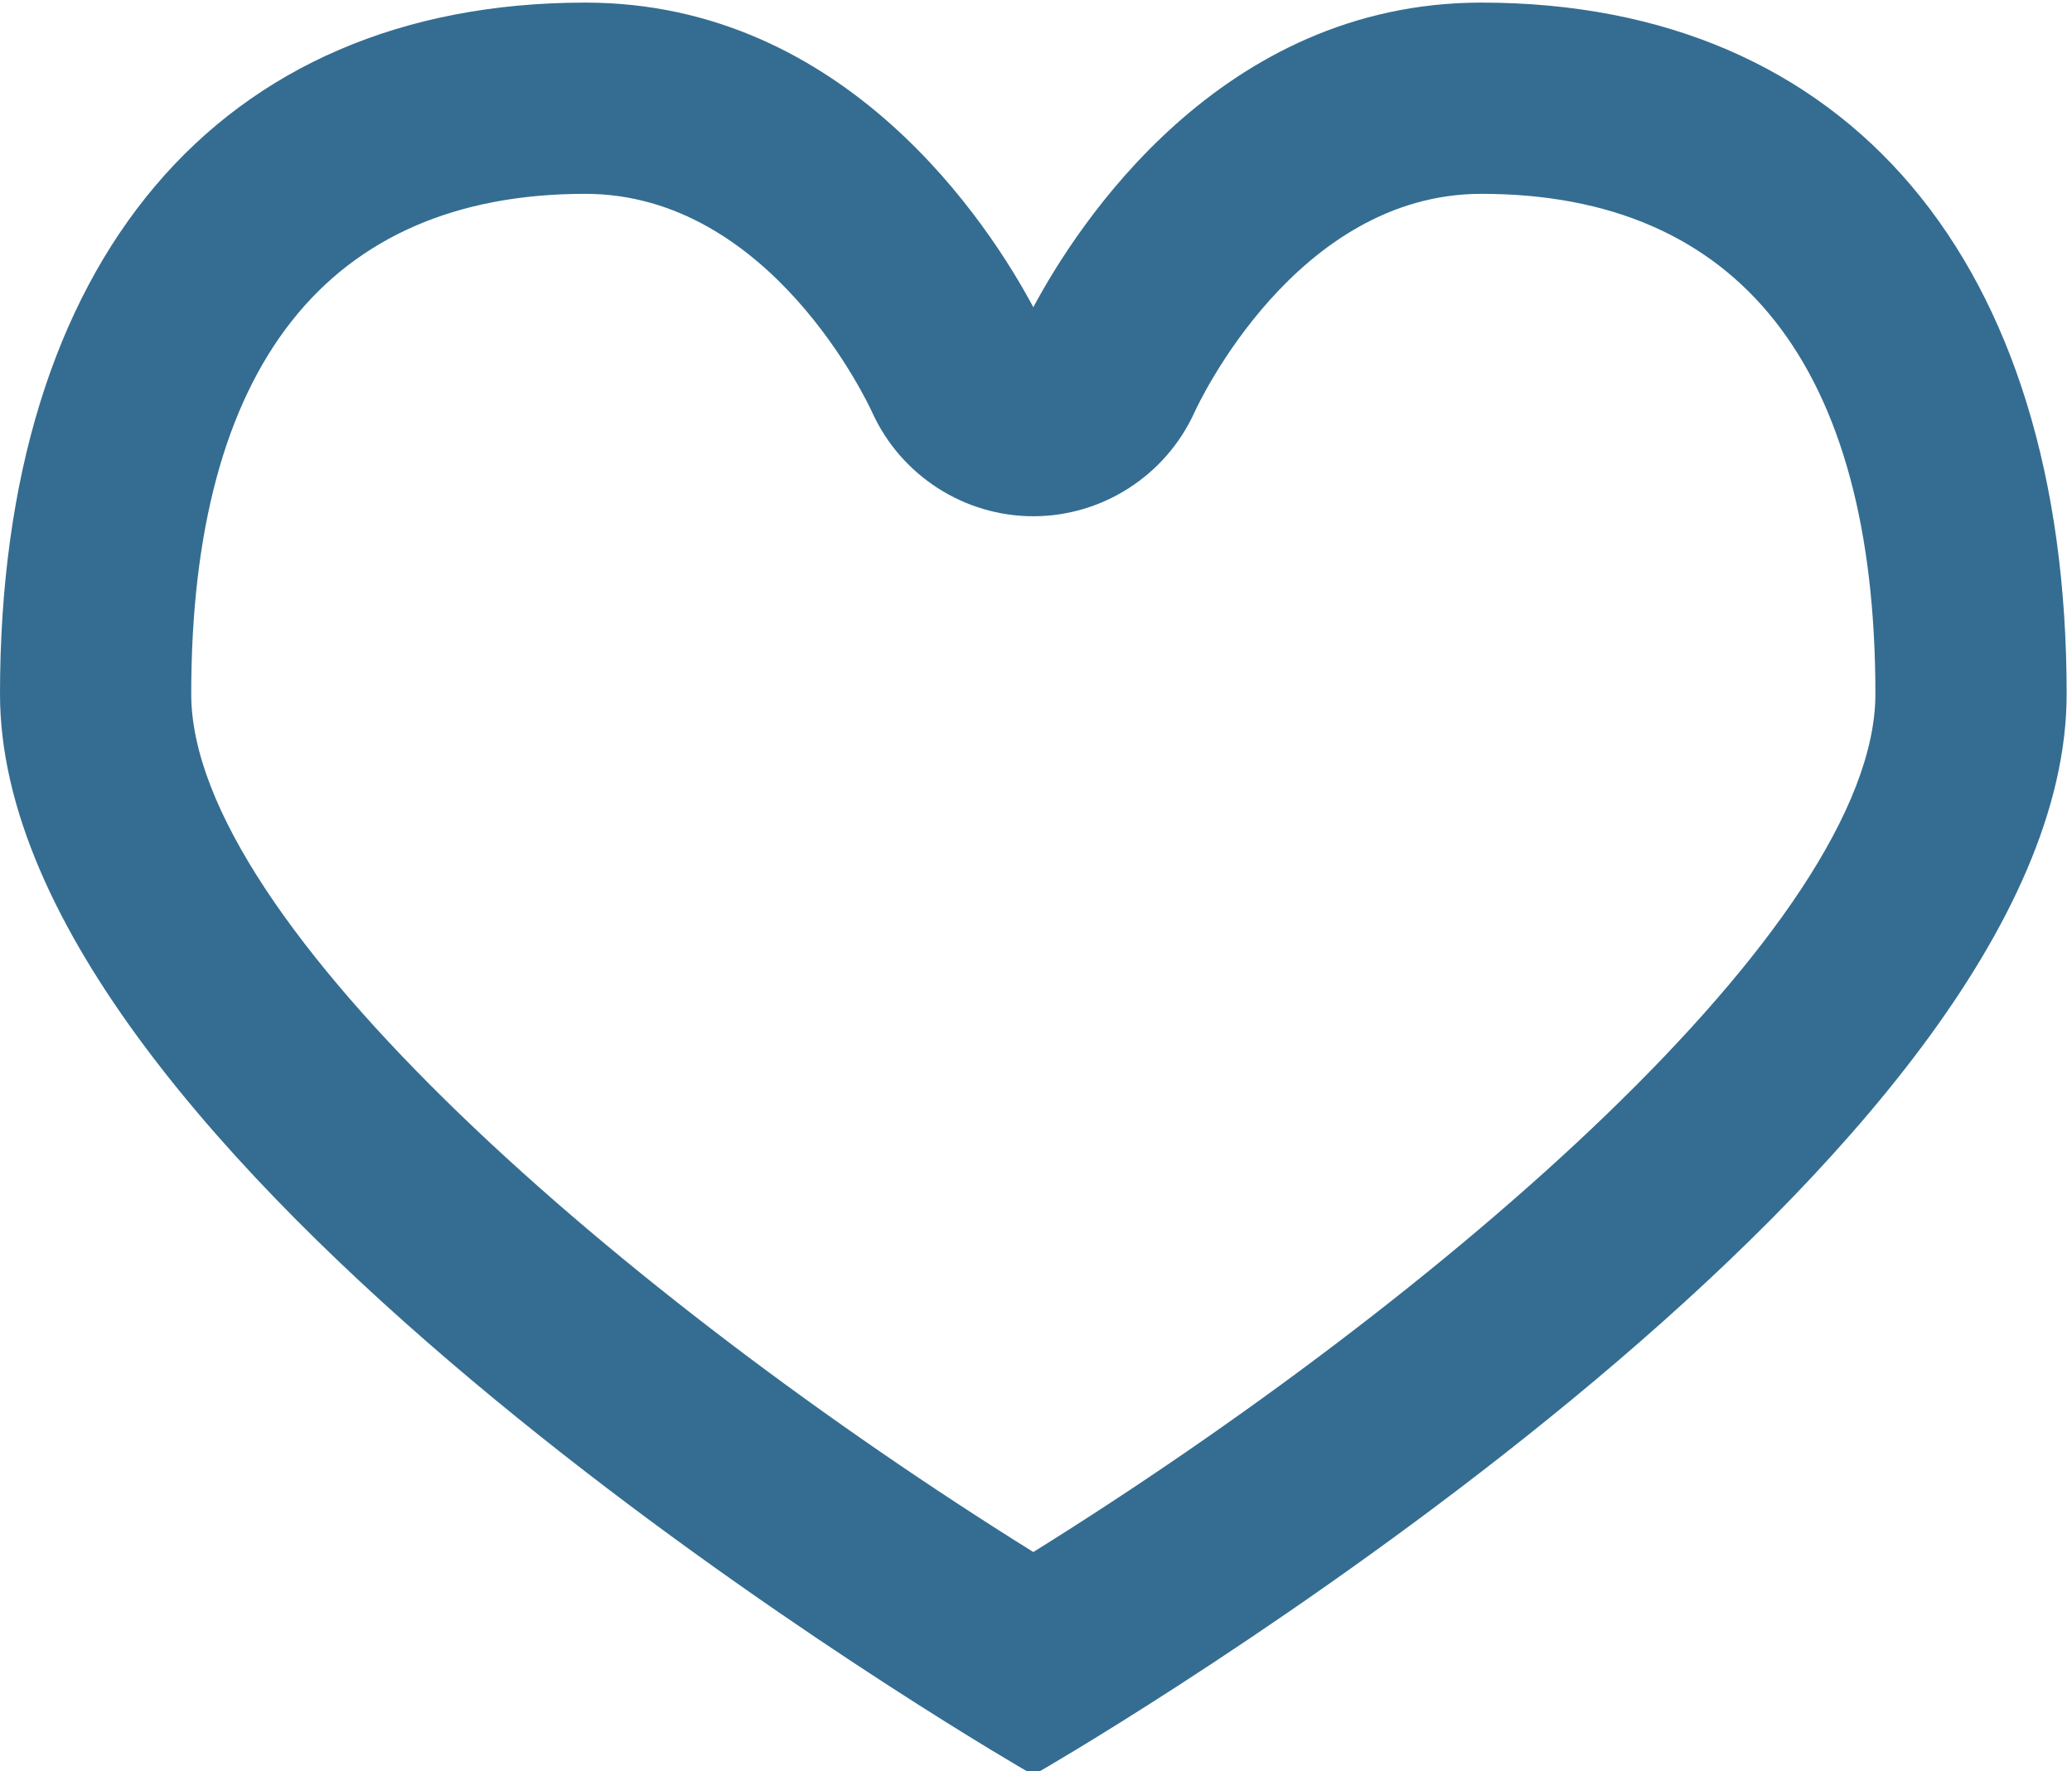 <?xml version="1.0" encoding="utf-8"?>
<!-- Generator: Adobe Illustrator 15.1.0, SVG Export Plug-In . SVG Version: 6.00 Build 0)  -->
<!DOCTYPE svg PUBLIC "-//W3C//DTD SVG 1.1//EN" "http://www.w3.org/Graphics/SVG/1.1/DTD/svg11.dtd">
<svg version="1.1" id="Слой_1" xmlns="http://www.w3.org/2000/svg" xmlns:xlink="http://www.w3.org/1999/xlink" x="0px" y="0px"
	 width="141.732px" height="121.172px" viewBox="0 0 141.732 121.172" enable-background="new 0 0 141.732 121.172"
	 xml:space="preserve">
<path fill="#346D91" d="M101.336,0.178c-17.882,0-27.675,15.266-30.653,20.839C67.704,15.443,57.914,0.178,40.038,0.178
	C14.967,0.178,0,17.858,0,47.473c0,31.42,62.886,69.359,69.62,73.331l1.064,0.619l1.069-0.619
	c6.74-3.974,69.613-41.887,69.613-73.331C141.366,17.858,126.401,0.178,101.336,0.178z M40.038,13.26
	c12.673,0,19.356,14.362,19.635,14.975c1.965,4.301,6.287,7.081,11.01,7.081c4.724,0,9.044-2.779,11.011-7.082
	c0.278-0.612,6.962-14.974,19.642-14.974c17.63,0,26.948,11.831,26.948,34.213c0,15.707-29.757,41.356-57.601,58.7
	c-27.845-17.35-57.602-43.001-57.602-58.7C13.081,25.091,22.403,13.26,40.038,13.26z"/>
</svg>
